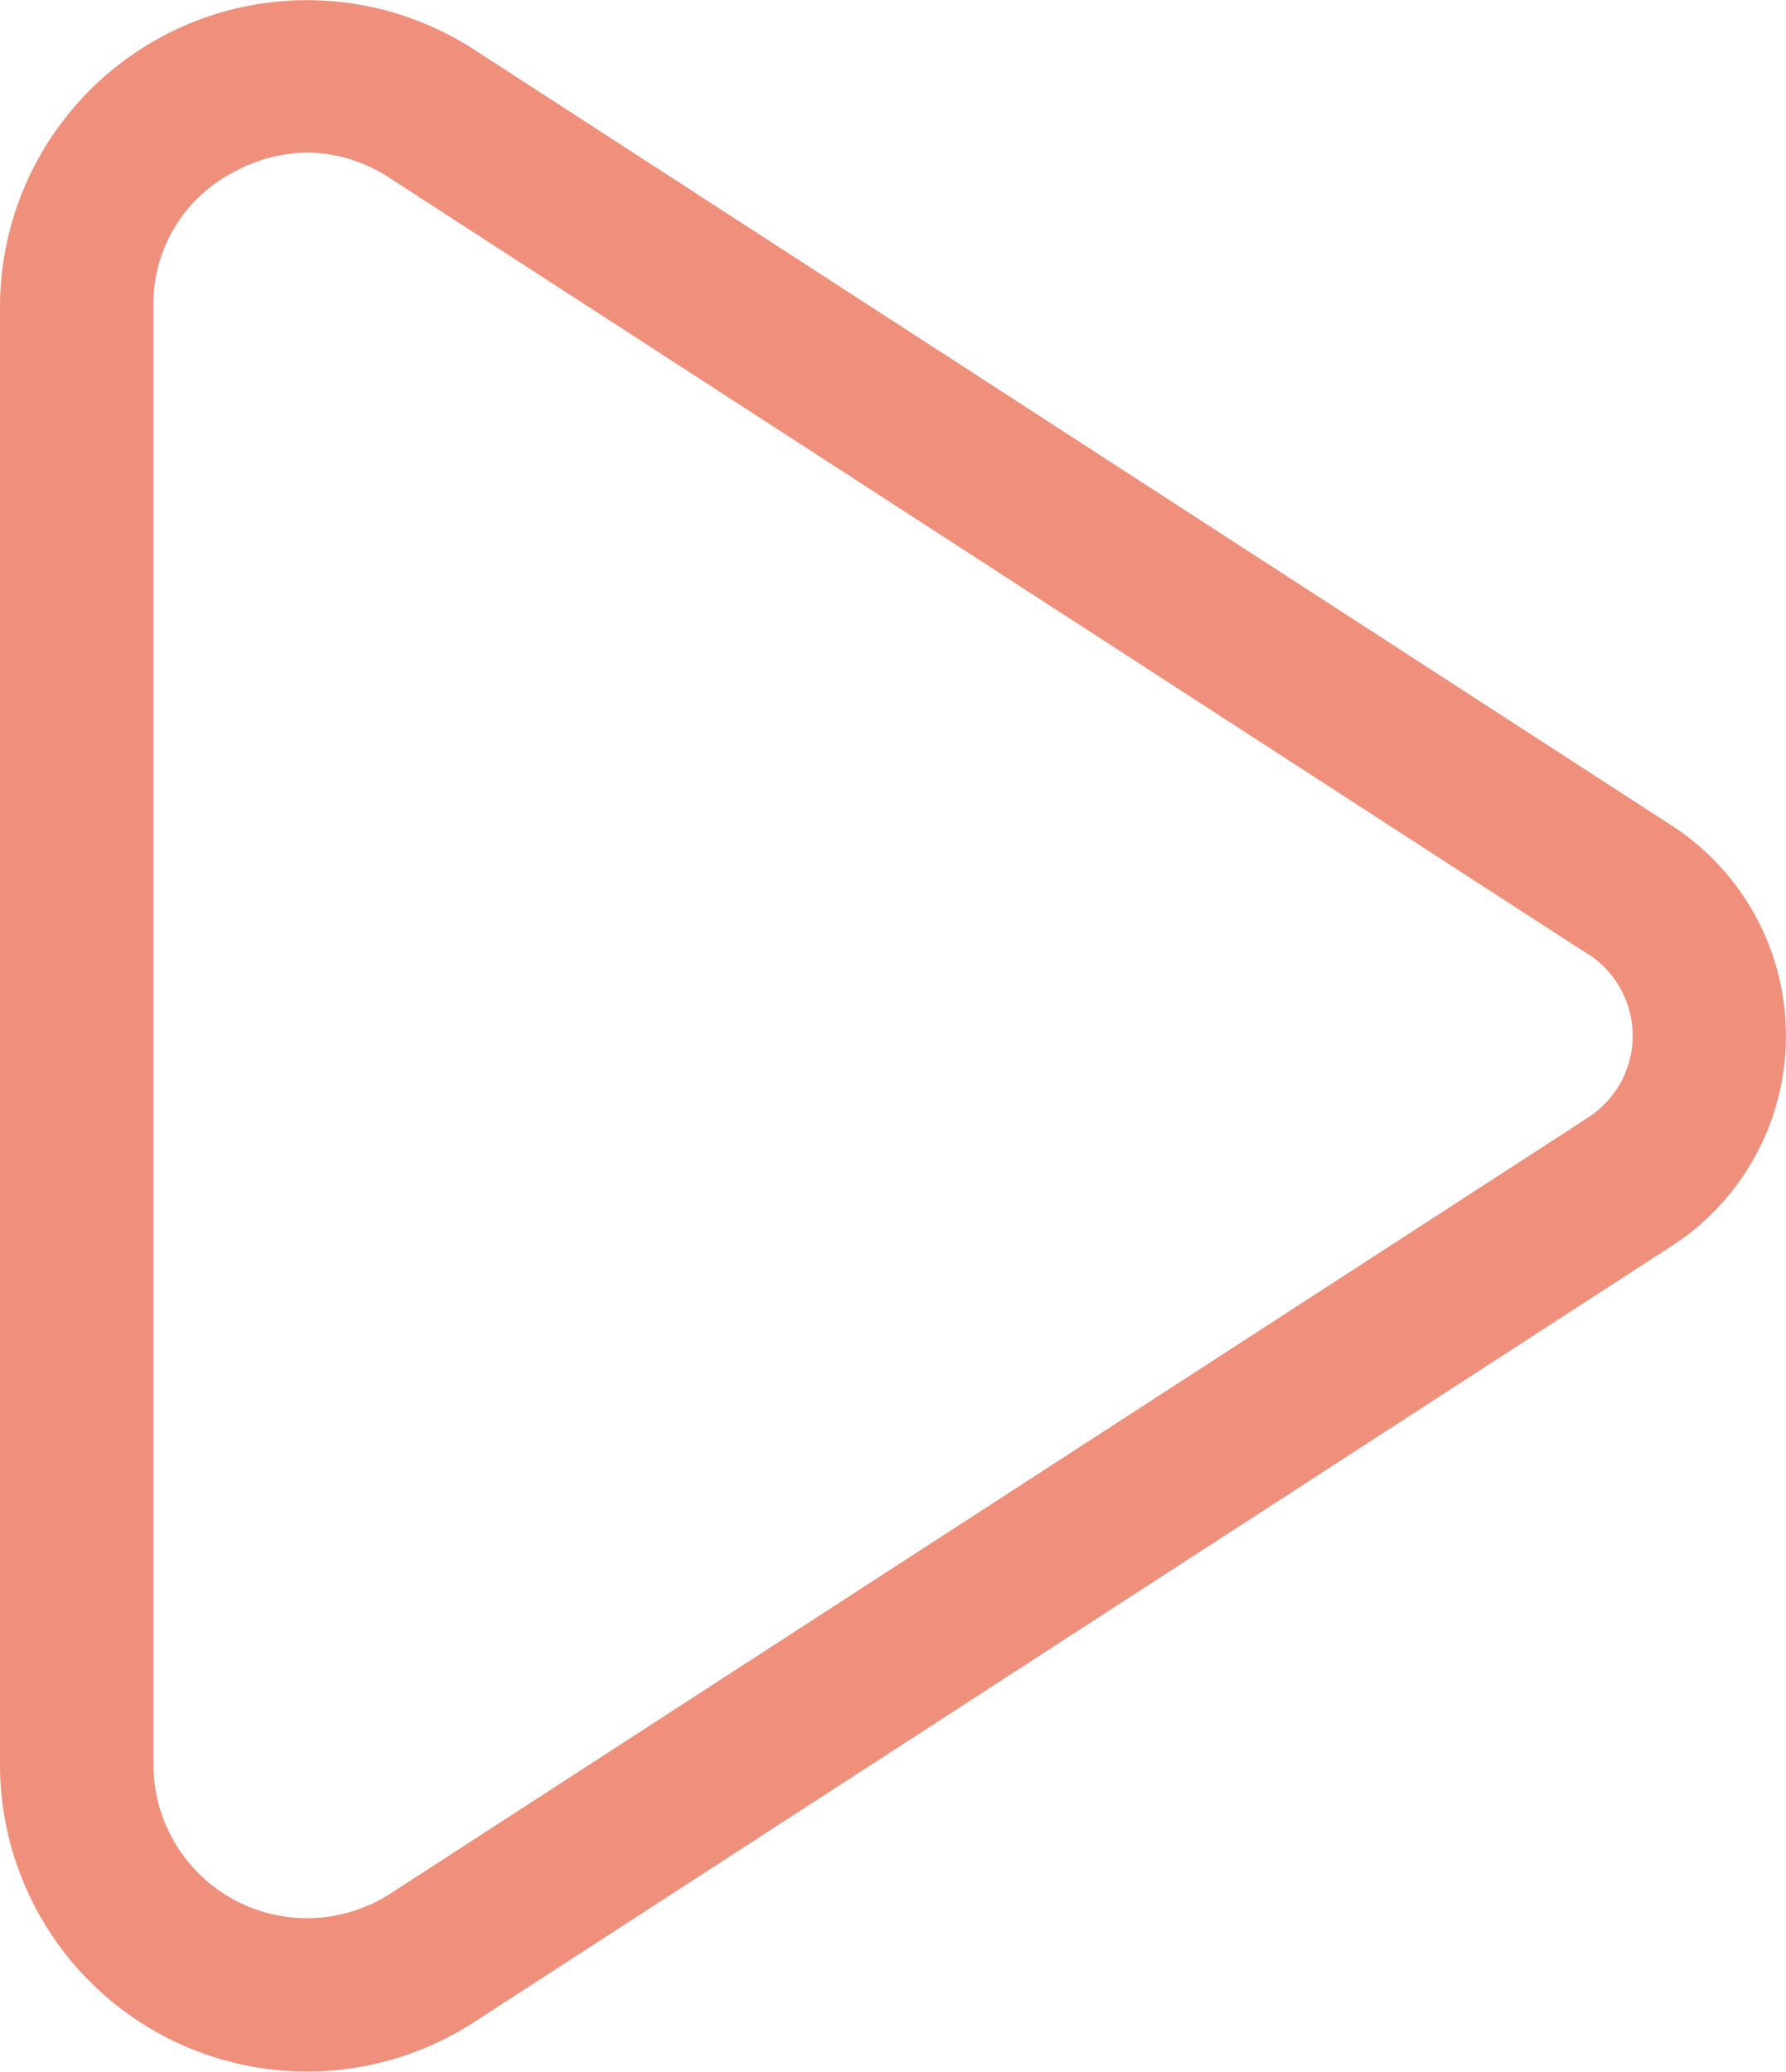 <?xml version="1.0" encoding="UTF-8"?>
<svg xmlns="http://www.w3.org/2000/svg" width="40.136" height="46.563" viewBox="0 0 40.136 46.563">
  <g id="noun-play-7833965" transform="translate(-15.53 -10.026)">
    <path id="Path_51390" data-name="Path 51390" d="M52.989,28.506,26.179,11.137A6.9,6.9,0,0,0,15.53,16.923V49.678a6.9,6.9,0,0,0,10.649,5.788l26.81-17.372a5.63,5.63,0,0,0,0-9.586Zm-1.876,6.7L24.305,52.574a3.452,3.452,0,0,1-5.327-2.9V16.923a3.327,3.327,0,0,1,1.8-3.027,3.475,3.475,0,0,1,1.658-.441,3.4,3.4,0,0,1,1.863.578L51.113,31.4a2.184,2.184,0,0,1,0,3.8Z" fill="#ee907b"></path>
  </g>
</svg>
